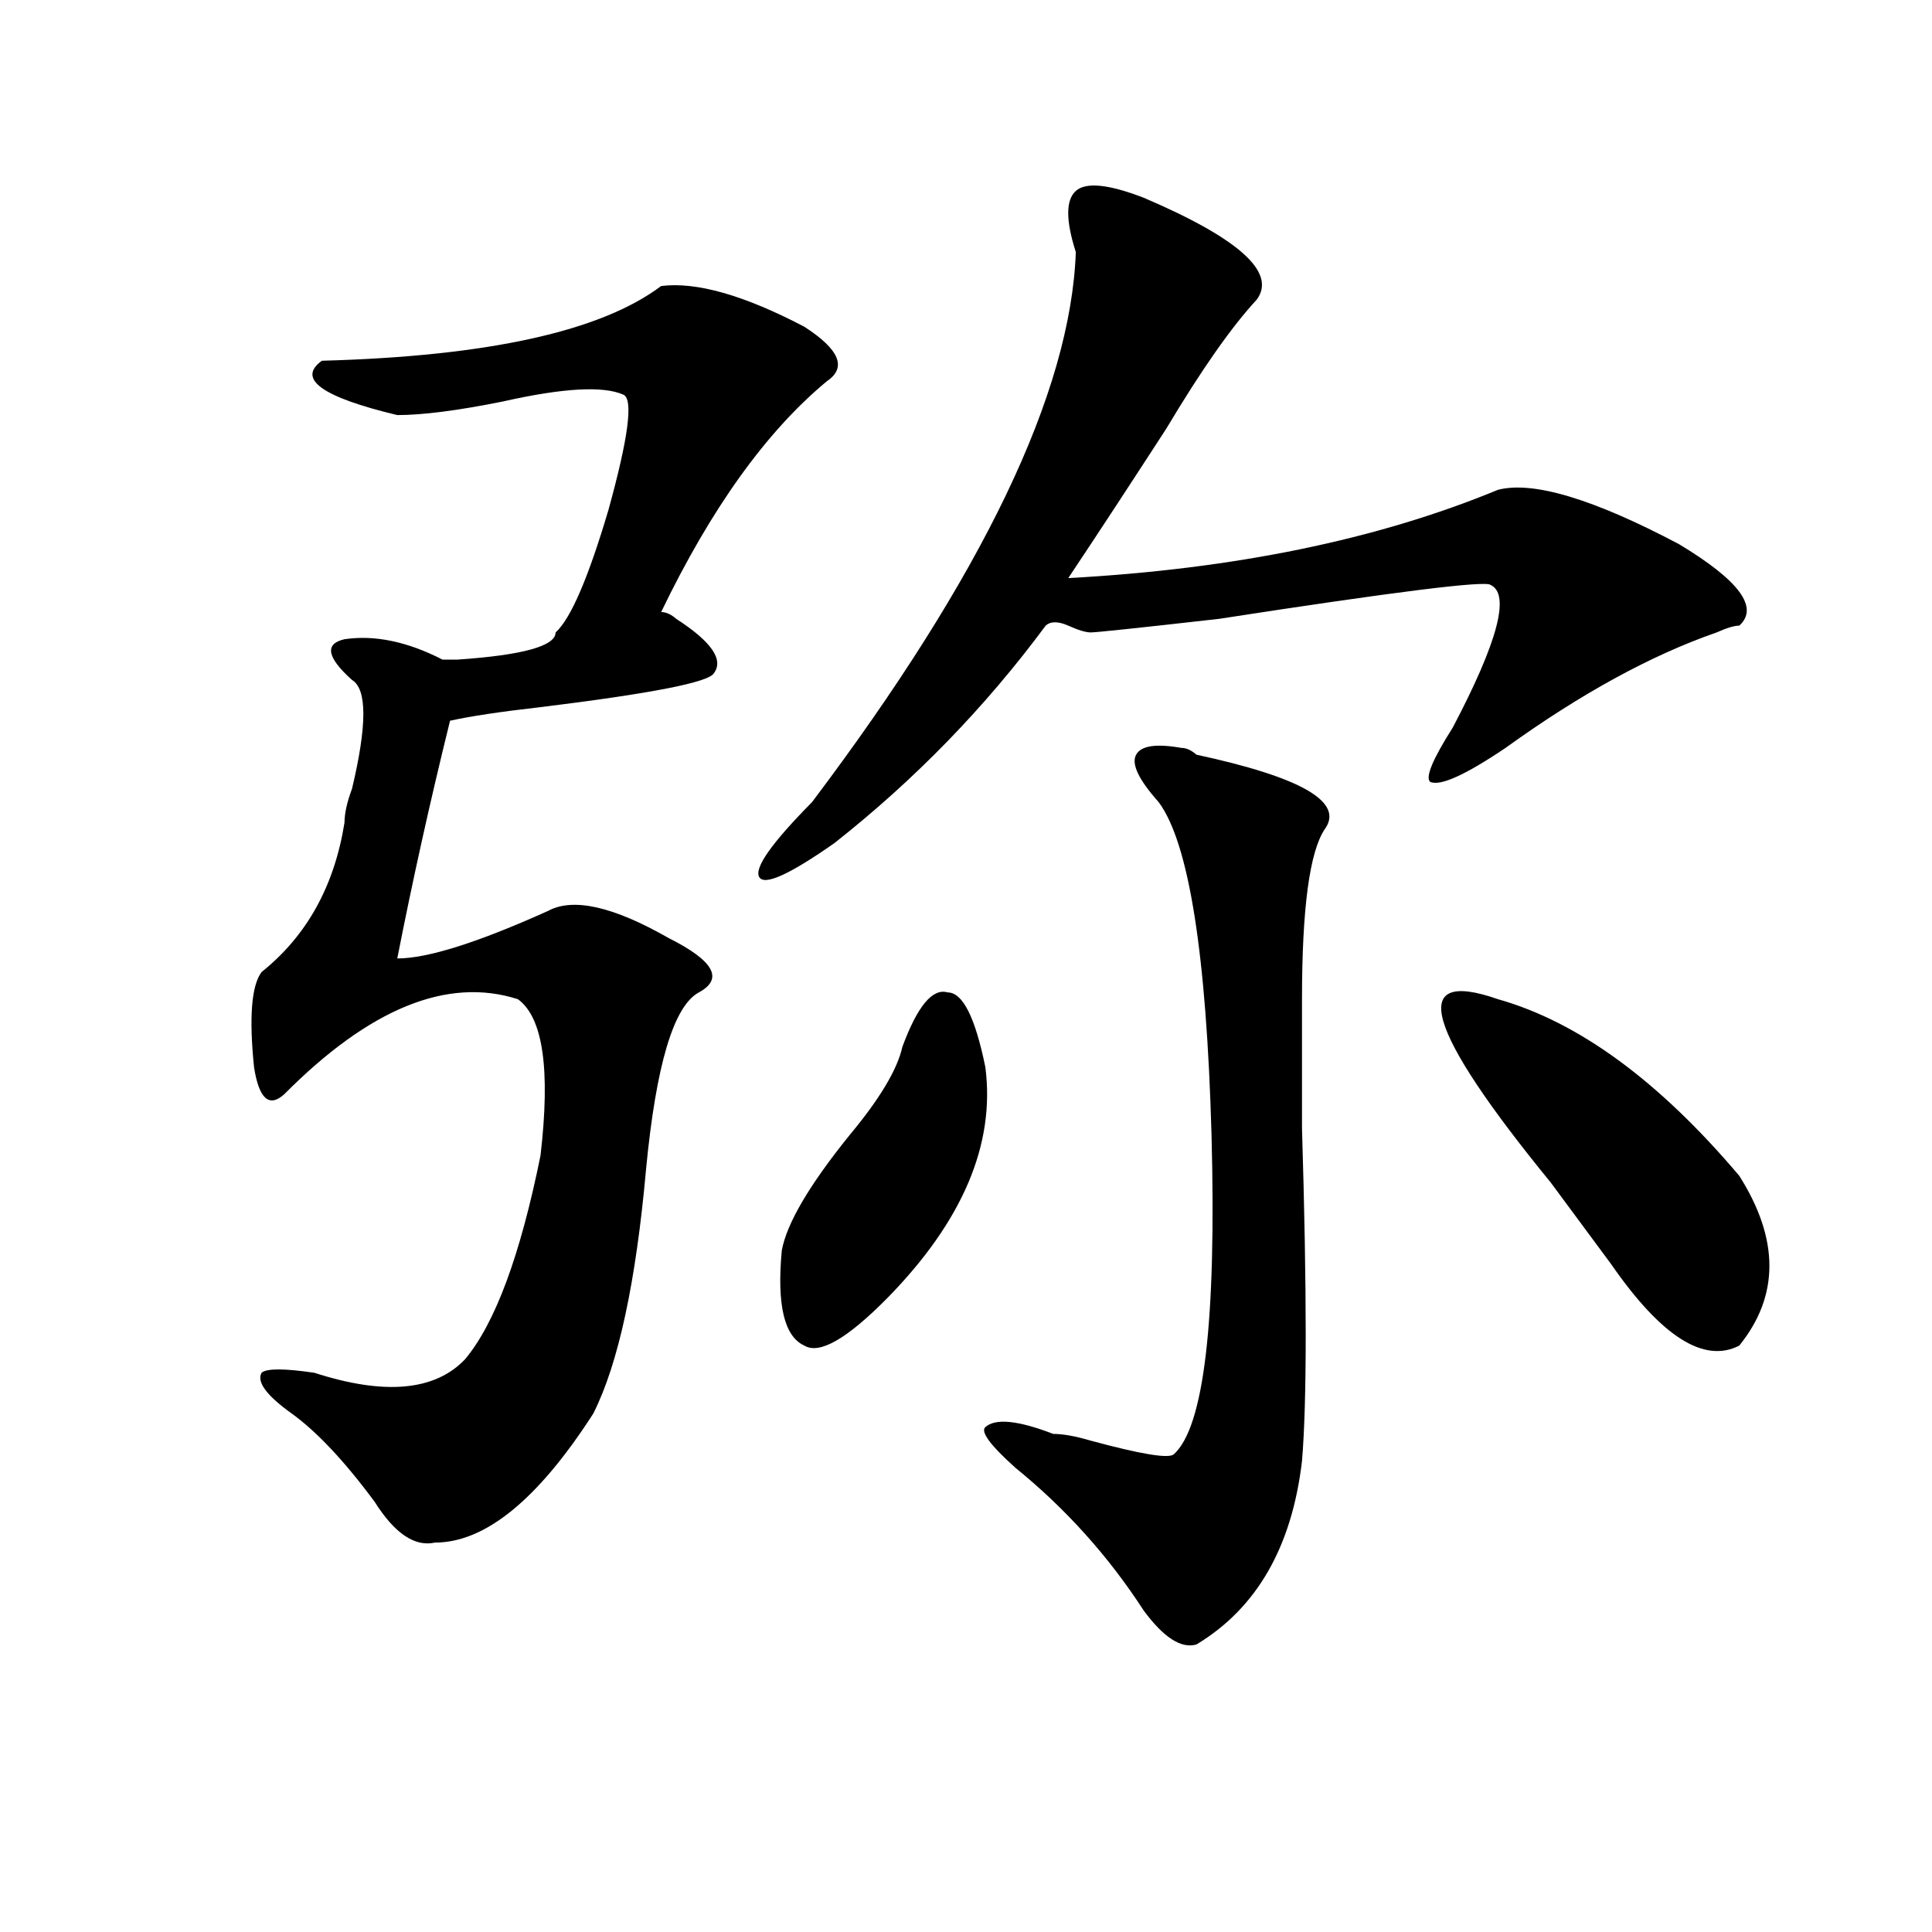 <?xml version="1.0" encoding="utf-8"?>
<!-- Generator: Adobe Illustrator 16.0.0, SVG Export Plug-In . SVG Version: 6.00 Build 0)  -->
<!DOCTYPE svg PUBLIC "-//W3C//DTD SVG 1.1//EN" "http://www.w3.org/Graphics/SVG/1.1/DTD/svg11.dtd">
<svg version="1.1" id="图层_1" xmlns="http://www.w3.org/2000/svg" xmlns:xlink="http://www.w3.org/1999/xlink" x="0px" y="0px"
	 width="1000px" height="1000px" viewBox="0 0 1000 1000" enable-background="new 0 0 1000 1000" xml:space="preserve">
<path d="M342.211,148.047c18.17-2.307,42.926,4.725,74.145,21.094c18.17,11.756,22.072,21.094,11.707,28.125
	c-31.219,25.818-59.877,65.644-85.852,119.531c2.561,0,5.183,1.209,7.805,3.516c18.17,11.756,24.694,21.094,19.512,28.125
	c-2.622,4.725-32.561,10.547-89.754,17.578c-20.854,2.362-36.463,4.725-46.828,7.031c-10.427,42.188-19.512,83.222-27.316,123.047
	c15.609,0,41.584-8.185,78.047-24.609c12.987-7.031,33.779-2.307,62.438,14.063c23.414,11.756,28.597,21.094,15.609,28.125
	c-13.049,7.031-22.134,37.519-27.316,91.406c-5.244,58.612-14.329,100.8-27.316,126.563c-28.658,44.55-55.975,66.797-81.949,66.797
	c-10.427,2.307-20.854-4.669-31.219-21.094c-15.609-21.094-29.938-36.31-42.926-45.703c-13.049-9.338-18.231-16.369-15.609-21.094
	c2.561-2.307,11.707-2.307,27.316,0c36.401,11.756,62.438,9.394,78.047-7.031c15.609-18.731,28.597-53.888,39.023-105.469
	c5.183-44.494,1.28-71.466-11.707-80.859c-36.463-11.7-76.767,4.725-120.973,49.219c-7.805,7.031-13.049,2.362-15.609-14.063
	c-2.622-25.763-1.342-42.188,3.902-49.219c23.414-18.731,37.682-44.494,42.926-77.344c0-4.669,1.28-10.547,3.902-17.578
	c7.805-32.794,7.805-51.525,0-56.25c-13.049-11.7-14.329-18.731-3.902-21.094c15.609-2.307,32.499,1.209,50.73,10.547
	c2.561,0,5.183,0,7.805,0c33.779-2.307,50.73-7.031,50.73-14.063c7.805-7.031,16.89-28.125,27.316-63.281
	c10.365-37.463,12.987-57.403,7.805-59.766c-10.427-4.669-31.219-3.516-62.438,3.516c-23.414,4.725-41.646,7.031-54.633,7.031
	c-39.023-9.338-52.072-18.731-39.023-28.125C252.457,184.412,310.992,171.503,342.211,148.047z M591.961,102.344
	c49.389,21.094,68.9,38.672,58.535,52.734c-13.049,14.063-28.658,36.365-46.828,66.797c-18.231,28.125-35.121,53.943-50.73,77.344
	c85.852-4.669,159.996-19.885,222.434-45.703c18.17-4.669,49.389,4.725,93.656,28.125c31.219,18.787,41.584,32.85,31.219,42.188
	c-2.622,0-6.524,1.209-11.707,3.516c-33.841,11.756-70.242,31.641-109.266,59.766c-20.854,14.063-33.841,19.94-39.023,17.578
	c-2.622-2.307,1.28-11.7,11.707-28.125c23.414-44.494,29.877-69.104,19.512-73.828c-2.622-2.307-49.45,3.516-140.484,17.578
	c-41.646,4.725-63.779,7.031-66.34,7.031c-2.622,0-6.524-1.153-11.707-3.516c-5.244-2.307-9.146-2.307-11.707,0
	c-31.219,42.188-67.682,79.706-109.266,112.5c-23.414,16.425-36.463,22.303-39.023,17.578c-2.622-4.669,6.463-17.578,27.316-38.672
	c88.412-117.169,133.96-212.091,136.582-284.766c-5.244-16.369-5.244-26.916,0-31.641
	C562.022,94.159,573.729,95.313,591.961,102.344z M467.086,541.797c7.805-21.094,15.609-30.432,23.414-28.125
	c7.805,0,14.268,12.909,19.512,38.672c5.183,39.881-11.707,79.706-50.73,119.531c-20.854,21.094-35.121,29.334-42.926,24.609
	c-10.427-4.669-14.329-21.094-11.707-49.219c2.561-14.063,14.268-33.947,35.121-59.766
	C455.379,568.769,464.464,553.553,467.086,541.797z M611.473,387.109c2.561,0,5.183,1.209,7.805,3.516
	c54.633,11.756,76.705,24.609,66.34,38.672c-7.805,11.756-11.707,41.034-11.707,87.891c0,9.394,0,15.271,0,17.578
	c0,7.031,0,23.456,0,49.219c2.561,84.375,2.561,141.834,0,172.266c-5.244,44.494-23.414,76.135-54.633,94.922
	c-7.805,2.307-16.951-3.516-27.316-17.578c-18.231-28.125-40.365-52.734-66.34-73.828c-13.049-11.7-18.231-18.731-15.609-21.094
	c5.183-4.669,16.89-3.516,35.121,3.516c5.183,0,11.707,1.209,19.512,3.516c25.975,7.031,40.304,9.394,42.926,7.031
	c15.609-14.063,22.072-69.104,19.512-165.234c-2.622-93.713-11.707-151.172-27.316-172.266
	c-10.427-11.7-14.329-19.885-11.707-24.609C590.619,385.956,598.424,384.803,611.473,387.109z M775.371,517.188
	c41.584,11.756,83.229,42.188,124.875,91.406c20.792,32.85,20.792,62.128,0,87.891c-18.231,9.394-40.365-4.669-66.34-42.188
	c-5.244-7.031-15.609-21.094-31.219-42.188C737.628,532.459,728.543,500.818,775.371,517.188z"/>
</svg>
